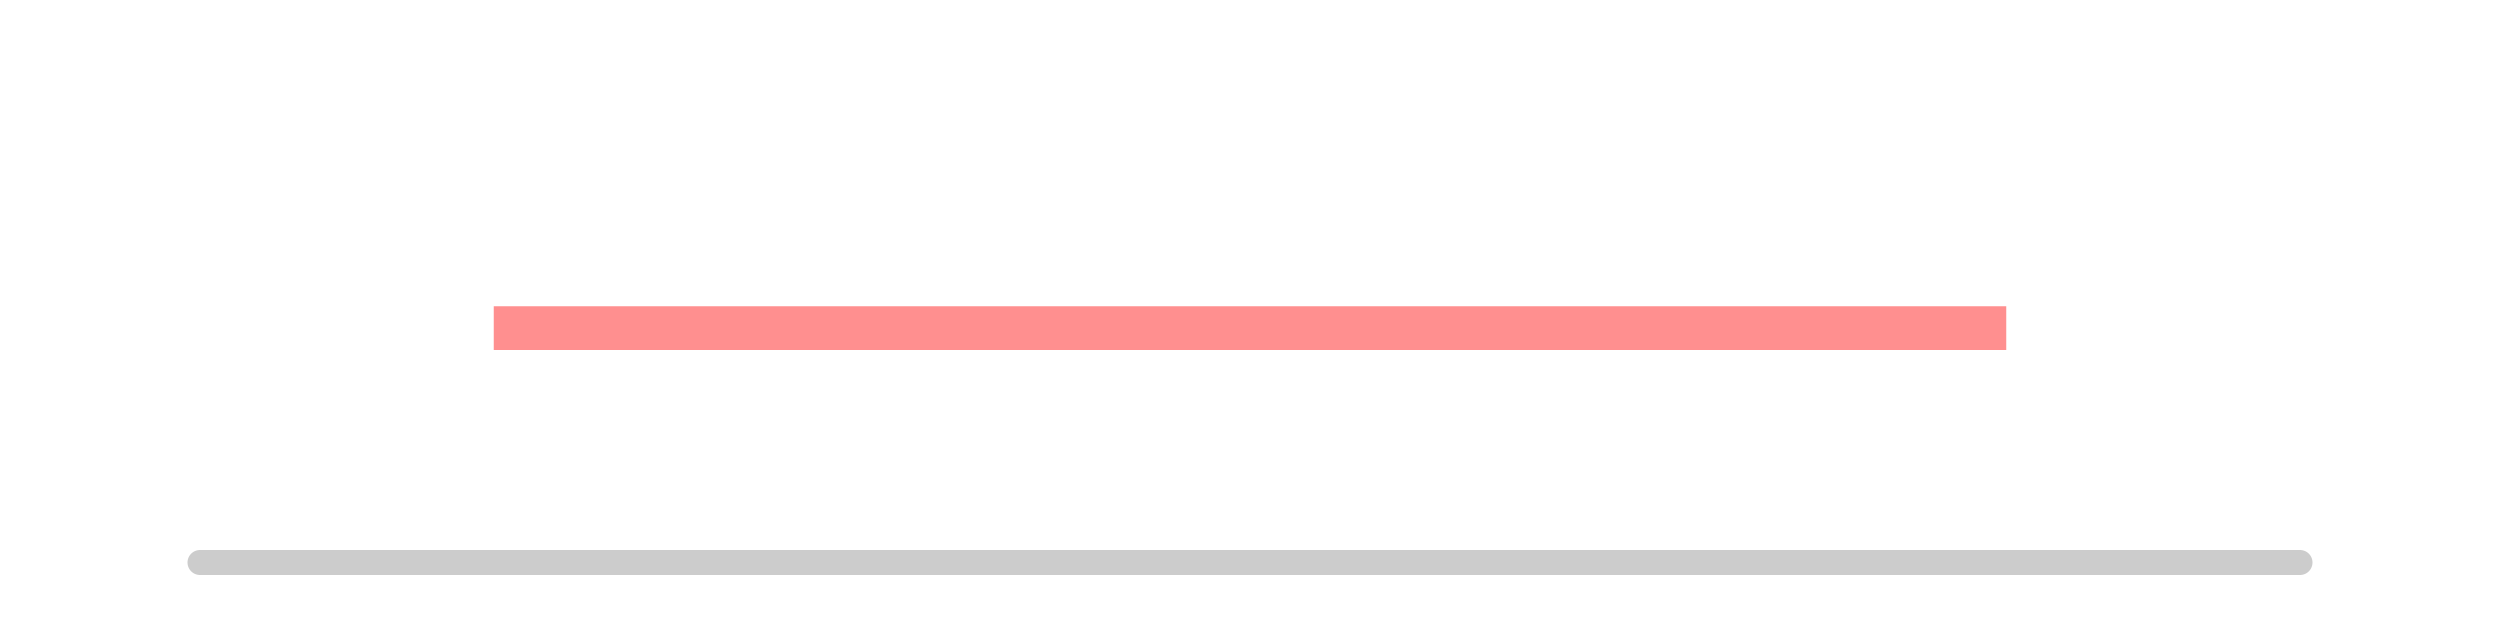 <?xml version="1.0" encoding="UTF-8"?>
<svg xmlns="http://www.w3.org/2000/svg" xmlns:xlink="http://www.w3.org/1999/xlink"
     width="400" height="100" viewBox="-200.0 -50.0 400 100" onload="svgOnLoad(event);">
<defs>
</defs>
<rect x="-200" y="-50" width="400" height="100" fill="#ffffff" />
<rect x="-120" y="0" width="240" height="5" stroke="#ff8f8f" stroke-width="2" fill="#ff8f8f">
<animate attributeName="x" dur="10s" values="-120.0;-120.0" keyTimes="0;1" repeatCount="indefinite" fill="freeze" />
<animate attributeName="y" dur="10s" values="0;0" keyTimes="0;1" repeatCount="indefinite" fill="freeze" />
<animate attributeName="width" dur="10s" values="240;240" keyTimes="0;1" repeatCount="indefinite" fill="freeze" />
<animate attributeName="height" dur="10s" values="5;5" keyTimes="0;1" repeatCount="indefinite" fill="freeze" />
</rect>
<rect x="0" y="0" width="0" height="0" stroke="#ffffffff" fill="#ff8f8f" stroke-width="3">
<animate attributeName="x" dur="10s" values="-120.0;-120.0;-120.0;-120.0" keyTimes="0;0.3;0.31;1" repeatCount="indefinite" fill="freeze" />
<animate attributeName="y" dur="10s" values="0;12.5;12.5;12.5" keyTimes="0;0.3;0.31;1" repeatCount="indefinite" fill="freeze" />
<animate attributeName="width" dur="10s" values="240;60.0;0;0" keyTimes="0;0.3;0.31;1" repeatCount="indefinite" fill="freeze" />
<animate attributeName="height" dur="10s" values="8;8;0;0" keyTimes="0;0.3;0.31;1" repeatCount="indefinite" fill="freeze" />
<animate attributeName="fill" dur="10s" values="#ff8f8f;#ff4e4e;#ff4e4e" keyTimes="0;0.3;1" repeatCount="indefinite" fill="freeze" />
</rect>
<rect x="0" y="0" width="0" height="0" stroke="#ffffffff" fill="#ff4e4e" stroke-width="3">
<animate attributeName="x" dur="10s" values="-120.0;-120.0;-120.0;-120.0;-120.0" keyTimes="0;0.29;0.3;0.6;1" repeatCount="indefinite" fill="freeze" />
<animate attributeName="y" dur="10s" values="12.5;12.5;12.5;0;0" keyTimes="0;0.29;0.3;0.6;1" repeatCount="indefinite" fill="freeze" />
<animate attributeName="width" dur="10s" values="0;0;60.0;60.0;60.0" keyTimes="0;0.29;0.3;0.6;1" repeatCount="indefinite" fill="freeze" />
<animate attributeName="height" dur="10s" values="0;0;8;8;8" keyTimes="0;0.29;0.3;0.6;1" repeatCount="indefinite" fill="freeze" />
</rect>
<rect x="0" y="0" width="0" height="0" stroke="#ffffffff" fill="#ff4e4e" stroke-width="3">
<animate attributeName="x" dur="10s" values="-120.0;-120.0;-120.0;-60.0;-60.0" keyTimes="0;0.29;0.3;0.6;1" repeatCount="indefinite" fill="freeze" />
<animate attributeName="y" dur="10s" values="12.5;12.5;12.5;0;0" keyTimes="0;0.29;0.3;0.6;1" repeatCount="indefinite" fill="freeze" />
<animate attributeName="width" dur="10s" values="0;0;60.0;60.0;60.0" keyTimes="0;0.29;0.3;0.6;1" repeatCount="indefinite" fill="freeze" />
<animate attributeName="height" dur="10s" values="0;0;8;8;8" keyTimes="0;0.29;0.3;0.6;1" repeatCount="indefinite" fill="freeze" />
</rect>
<rect x="0" y="0" width="0" height="0" stroke="#ffffffff" fill="#ff4e4e" stroke-width="3">
<animate attributeName="x" dur="10s" values="-120.0;-120.0;-120.0;0.0;0.0" keyTimes="0;0.29;0.3;0.6;1" repeatCount="indefinite" fill="freeze" />
<animate attributeName="y" dur="10s" values="12.5;12.5;12.5;0;0" keyTimes="0;0.29;0.3;0.6;1" repeatCount="indefinite" fill="freeze" />
<animate attributeName="width" dur="10s" values="0;0;60.0;60.0;60.0" keyTimes="0;0.29;0.3;0.6;1" repeatCount="indefinite" fill="freeze" />
<animate attributeName="height" dur="10s" values="0;0;8;8;8" keyTimes="0;0.29;0.3;0.6;1" repeatCount="indefinite" fill="freeze" />
</rect>
<rect x="0" y="0" width="0" height="0" stroke="#ffffffff" fill="#ff4e4e" stroke-width="3">
<animate attributeName="x" dur="10s" values="-120.0;-120.0;-120.0;60.0;60.0" keyTimes="0;0.29;0.3;0.6;1" repeatCount="indefinite" fill="freeze" />
<animate attributeName="y" dur="10s" values="12.5;12.5;12.5;0;0" keyTimes="0;0.29;0.3;0.6;1" repeatCount="indefinite" fill="freeze" />
<animate attributeName="width" dur="10s" values="0;0;60.0;60.0;60.0" keyTimes="0;0.29;0.3;0.6;1" repeatCount="indefinite" fill="freeze" />
<animate attributeName="height" dur="10s" values="0;0;8;8;8" keyTimes="0;0.29;0.3;0.6;1" repeatCount="indefinite" fill="freeze" />
</rect>
<g id="scrub">
<path d="M-168.0,40.0 L168.0,40.0" stroke="#ccc" stroke-width="4" stroke-linecap="round" />
<rect x="-168.0" y="40.0" width="0" height="0.001" stroke="#05f" stroke-width="4" stroke-linejoin="round">
<animate attributeName="width" dur="10s" values="0;336" keyTimes="0;1" repeatCount="indefinite" fill="freeze" />
</rect>
<g id="scrub-capture" data-xmin="-168.0" data-xmax="168.0" data-totaldur="10" data-startdelay="0" data-enddelay="0" data-pauseonload="0">
<rect x="-170.0" y="30.0" width="340" height="20" fill="rgba(255,255,255,0)" />
<circle cx="-168.0" cy="40.0" r="6" fill="#05f" id="scrub-knob" visibility="hidden">
<animate attributeName="cx" dur="10s" values="-168.0;168.0" keyTimes="0;1" repeatCount="indefinite" fill="freeze" />
</circle>
</g>
<g id="scrub-play" visibility="hidden">
<rect x="-191.0" y="36.0" width="8" height="8" fill="#05f" stroke="#05f" stroke-width="8" stroke-linejoin="round" />
<path d="M-191.0,36.0 v8.0 l8.0,-4.0 Z" fill="#eee" />
</g>
<g id="scrub-pause" visibility="hidden">
<rect x="-191.0" y="36.0" width="8" height="8" fill="#05f" stroke="#05f" stroke-width="8" stroke-linejoin="round" />
<rect x="-190.0" y="36.0" width="2.0" height="8.0" fill="#eee" />
<rect x="-186.0" y="36.0" width="2.0" height="8.0" fill="#eee" />
</g>
</g>
<script>/*<![CDATA[*/
/* Animation playback controls generated by drawsvg */
/* https://github.com/cduck/drawsvg/ */
function svgOnLoad(event) {
    /* Support standalone SVG or embedded in HTML or iframe */
    if (event && event.target && event.target.ownerDocument) {
        svgSetup(event.target.ownerDocument);
    } else if (document && document.currentScript
               && document.currentScript.parentElement) {
        svgSetup(document.currentScript.parentElement);
    }
}
function svgSetup(doc) {
    var svgRoot = doc.documentElement || doc;
    var scrubCapture = doc.getElementById("scrub-capture");
    /* Block multiple setups */
    if (!scrubCapture || scrubCapture.getAttribute("svgSetupDone")) {
        return;
    }
    scrubCapture.setAttribute("svgSetupDone", true);
    var scrubContainer = doc.getElementById("scrub");
    var scrubPlay = doc.getElementById("scrub-play");
    var scrubPause = doc.getElementById("scrub-pause");
    var scrubKnob = doc.getElementById("scrub-knob");
    var scrubXMin = parseFloat(scrubCapture.dataset.xmin);
    var scrubXMax = parseFloat(scrubCapture.dataset.xmax);
    var scrubTotalDur = parseFloat(scrubCapture.dataset.totaldur);
    var scrubStartDelay = parseFloat(scrubCapture.dataset.startdelay);
    var scrubEndDelay = parseFloat(scrubCapture.dataset.enddelay);
    var scrubPauseOnLoad = parseFloat(scrubCapture.dataset.pauseonload);
    var paused = false;
    var dragXOffset = 0;
    var point = svgRoot.createSVGPoint();

    function screenToSvgX(p) {
        var matrix = scrubKnob.getScreenCTM().inverse();
        point.x = p.x;
        point.y = p.y;
        return point.matrixTransform(matrix).x;
    };
    function screenToProgress(p) {
        var matrix = scrubKnob.getScreenCTM().inverse();
        point.x = p.x;
        point.y = p.y;
        var x = point.matrixTransform(matrix).x;
        if (x <= scrubXMin) {
            return scrubStartDelay / scrubTotalDur;
        }
        if (x >= scrubXMax) {
            return (scrubTotalDur - scrubEndDelay) / scrubTotalDur;
        }
        return (scrubStartDelay/scrubTotalDur
                + (x - dragXOffset - scrubXMin)
                  / (scrubXMax - scrubXMin)
                  * (scrubTotalDur - scrubStartDelay - scrubEndDelay)
                  / scrubTotalDur);
    };
    function currentScrubX() {
        return scrubKnob.cx.animVal.value;
    };
    function pause() {
        svgRoot.pauseAnimations();
        scrubPlay.setAttribute("visibility", "visible");
        scrubPause.setAttribute("visibility", "hidden");
        paused = true;
    };
    function play() {
        svgRoot.unpauseAnimations();
        scrubPause.setAttribute("visibility", "visible");
        scrubPlay.setAttribute("visibility", "hidden");
        paused = false;
    };
    function scrub(playbackFraction) {
        var t = scrubTotalDur * playbackFraction;
        /* Stop 10ms before end to avoid loop (>=1ms needed on FF) */
        var limit = scrubTotalDur - 10e-3;
        if (t < 0) t = 0;
        else if (t > limit) t = limit;
        svgRoot.setCurrentTime(t);
    };
    function mousedown(e) {
        svgRoot.pauseAnimations();
        if (e.target == scrubKnob) {
            dragXOffset = screenToSvgX(e) - currentScrubX();
        } else {
            dragXOffset = 0;
        }
        scrub(screenToProgress(e));
        /* Global document listeners */
        document.addEventListener('mousemove', mousemove);
        document.addEventListener('mouseup', mouseup);
        e.preventDefault();
    };
    function mouseup(e) {
        dragXOffset = 0;
        document.removeEventListener('mousemove', mousemove);
        document.removeEventListener('mouseup', mouseup);
        if (!paused) {
            svgRoot.unpauseAnimations();
        }
        e.preventDefault();
    };
    function mousemove(e) {
        scrub(screenToProgress(e));
    };
    scrubPause.addEventListener("click", pause);
    scrubPlay.addEventListener("click", play);
    scrubCapture.addEventListener("mousedown", mousedown);
    scrubContainer.setAttribute("visibility", "visible");
    scrubKnob.setAttribute("visibility", "visible");
    if (scrubPauseOnLoad) {
        pause();
        scrub(0);
    } else {
        play();
    }
};
svgOnLoad();
/*]]>*/</script>
</svg>